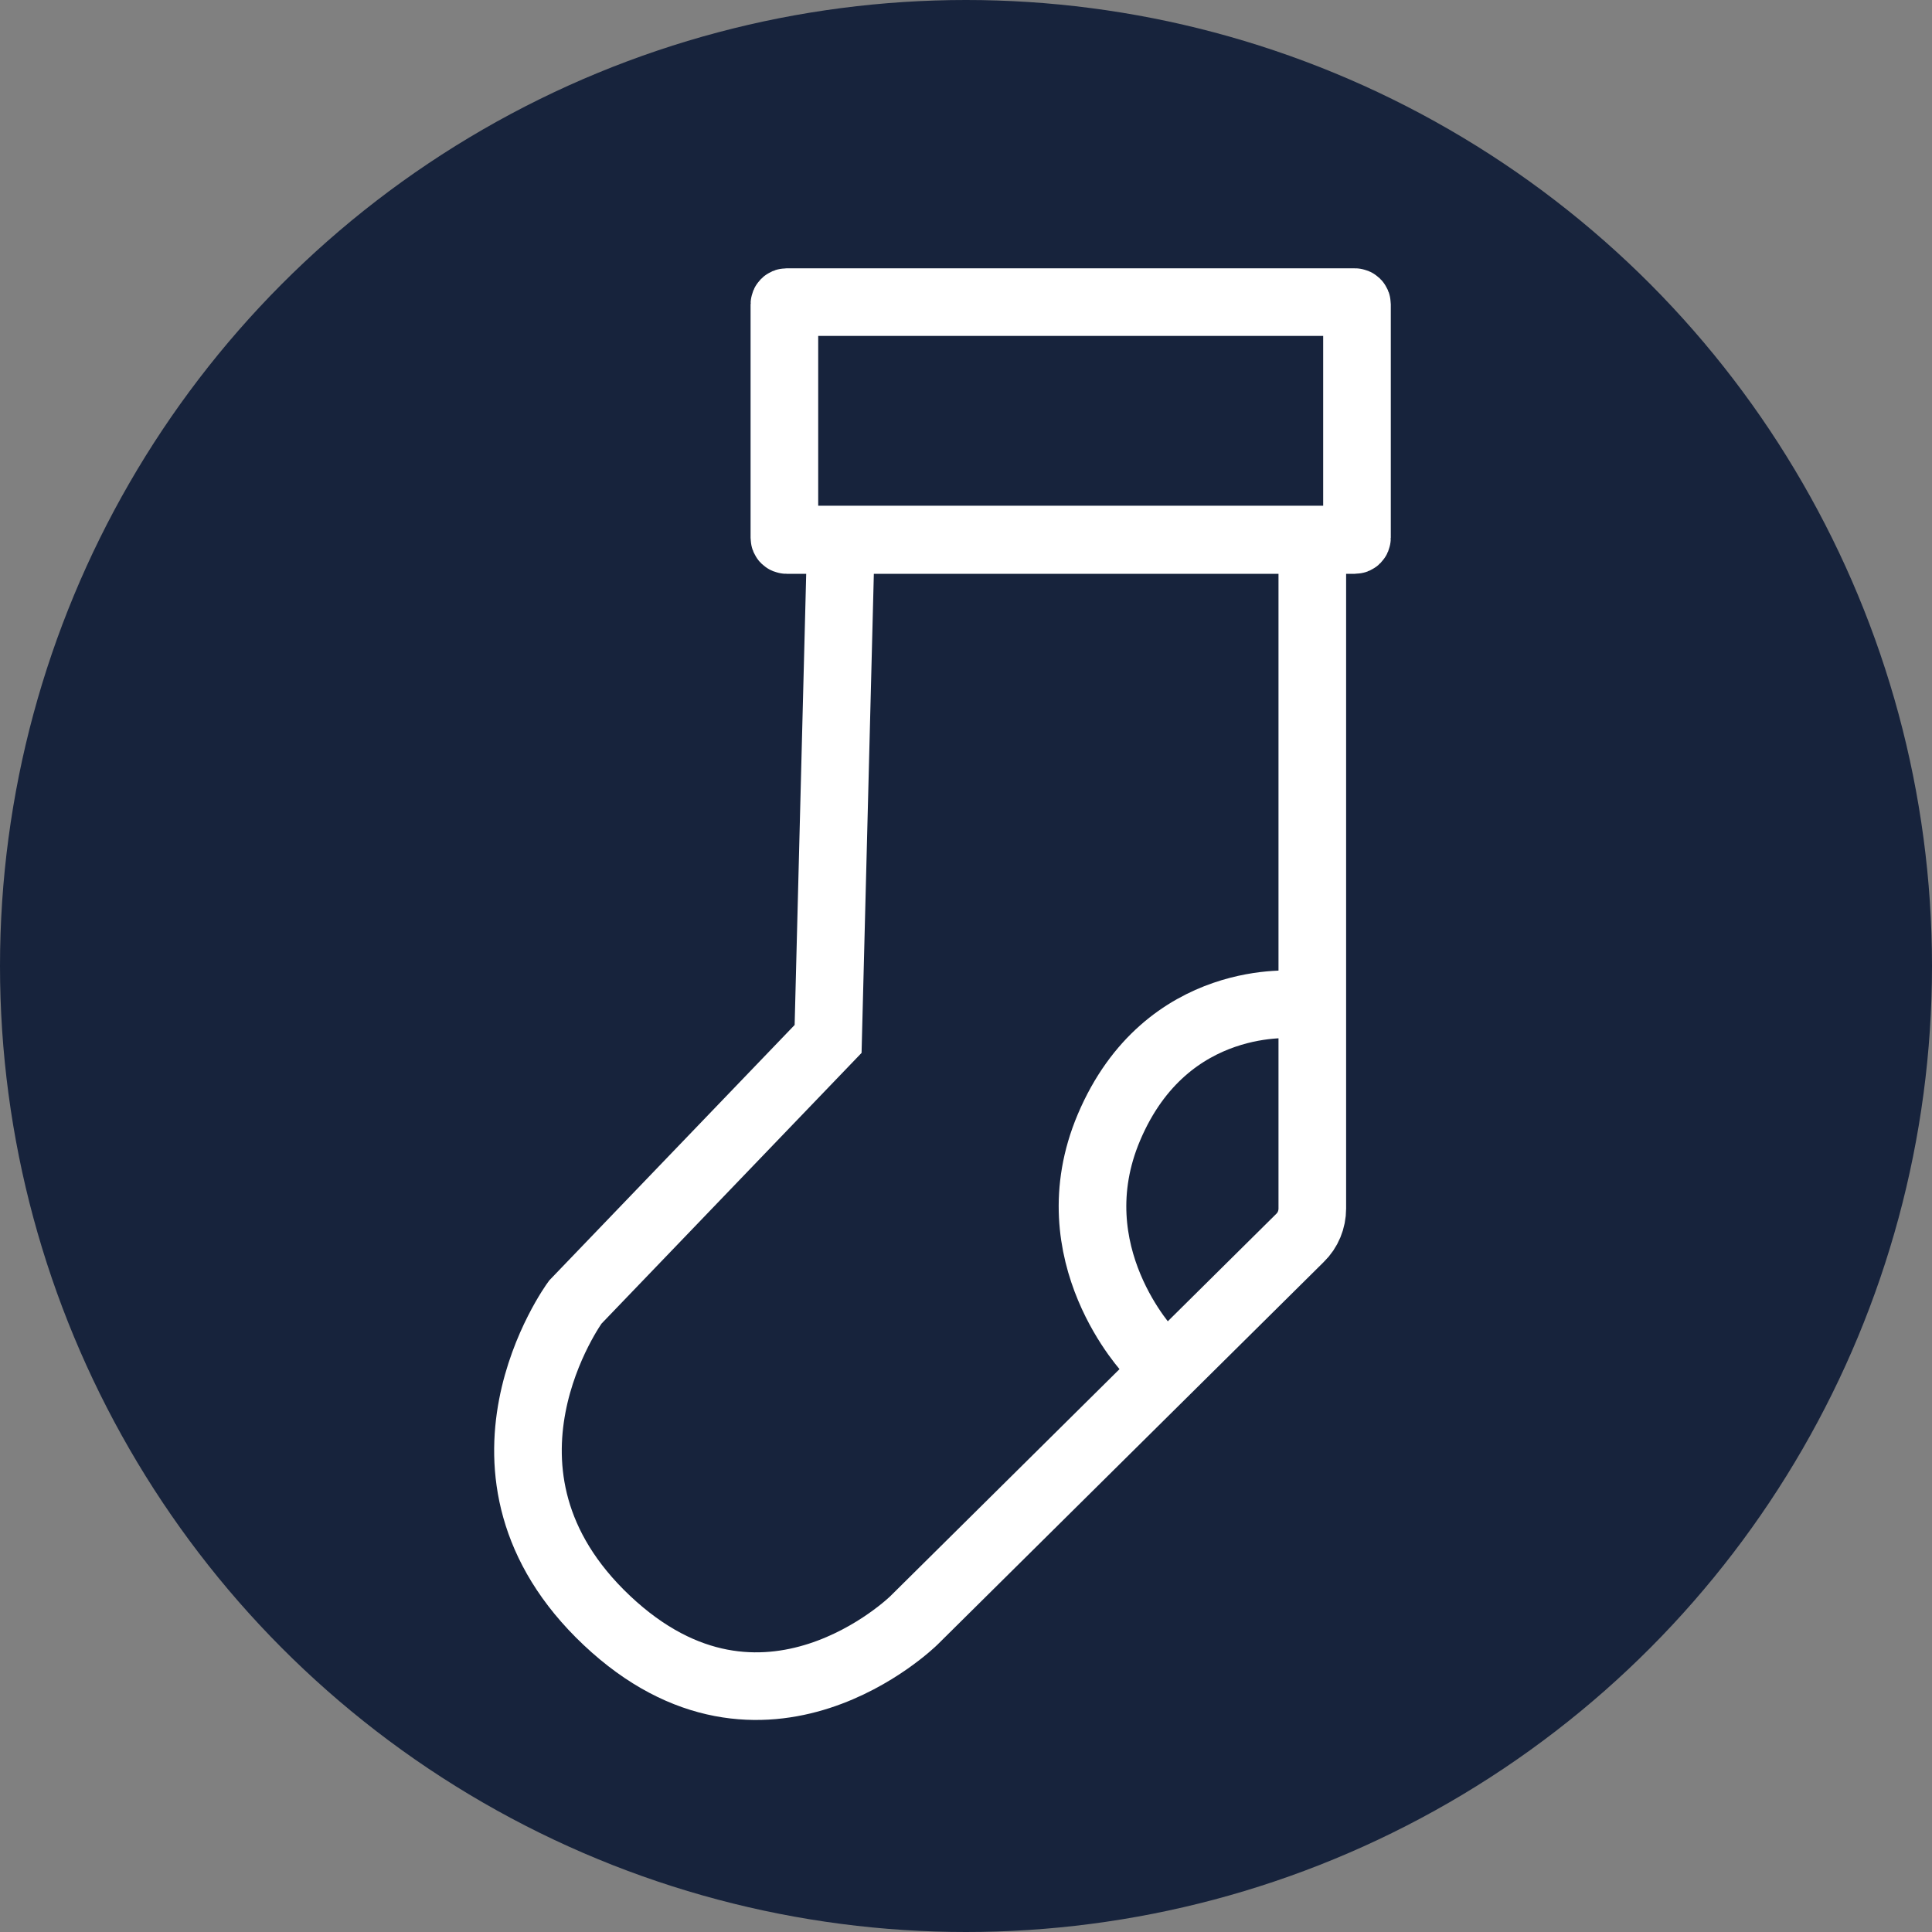 <?xml version="1.0" encoding="utf-8"?>
<!-- Generator: Adobe Illustrator 24.3.0, SVG Export Plug-In . SVG Version: 6.00 Build 0)  -->
<svg version="1.1" id="Capa_1" xmlns="http://www.w3.org/2000/svg" xmlns:xlink="http://www.w3.org/1999/xlink" x="0px" y="0px"
	 viewBox="0 0 800 800" style="enable-background:new 0 0 800 800;" xml:space="preserve">
<rect x="0" y="0" width="800" height="800" fill="#808080" stroke="none"/>
<style type="text/css">
	.icono-home-accesorios-0{fill:#17233C;}
	.icono-home-accesorios-1{fill:#FFFFFF;}
	.icono-home-accesorios-2{fill:none;stroke:#FFFFFF;stroke-width:14.225;stroke-miterlimit:10;}
	.icono-home-accesorios-3{fill:none;stroke:#FFFFFF;stroke-width:22.318;stroke-miterlimit:10;}
	.icono-home-accesorios-4{fill:none;stroke:#FFFFFF;stroke-width:28;stroke-miterlimit:10;}
</style>
<circle class="icono-home-accesorios-0" cx="400" cy="400" r="400"/>
<g>
	<path class="icono-home-accesorios-4" d="M342.9,430.2l-104.7,109c0,0-51.8,70.6,13.1,131.8s127.1,0,127.1,0l159.9-158.4c3.3-3.2,5.1-7.6,5.1-12.2v-277
		H348.2L342.9,430.2z"/>
	<path class="icono-home-accesorios-4" d="M536.6,416c0,0-53.5-5.6-77.4,50.8C437,519.2,476.1,560,476.1,560"/>
	<path class="icono-home-accesorios-4" d="M561,223.6H325.7c-0.5,0-0.9-0.4-0.9-0.9V126c0-0.5,0.4-0.9,0.9-0.9H561c0.5,0,0.9,0.4,0.9,0.9v96.7
		C561.9,223.2,561.5,223.6,561,223.6z"/>
</g>
</svg>
